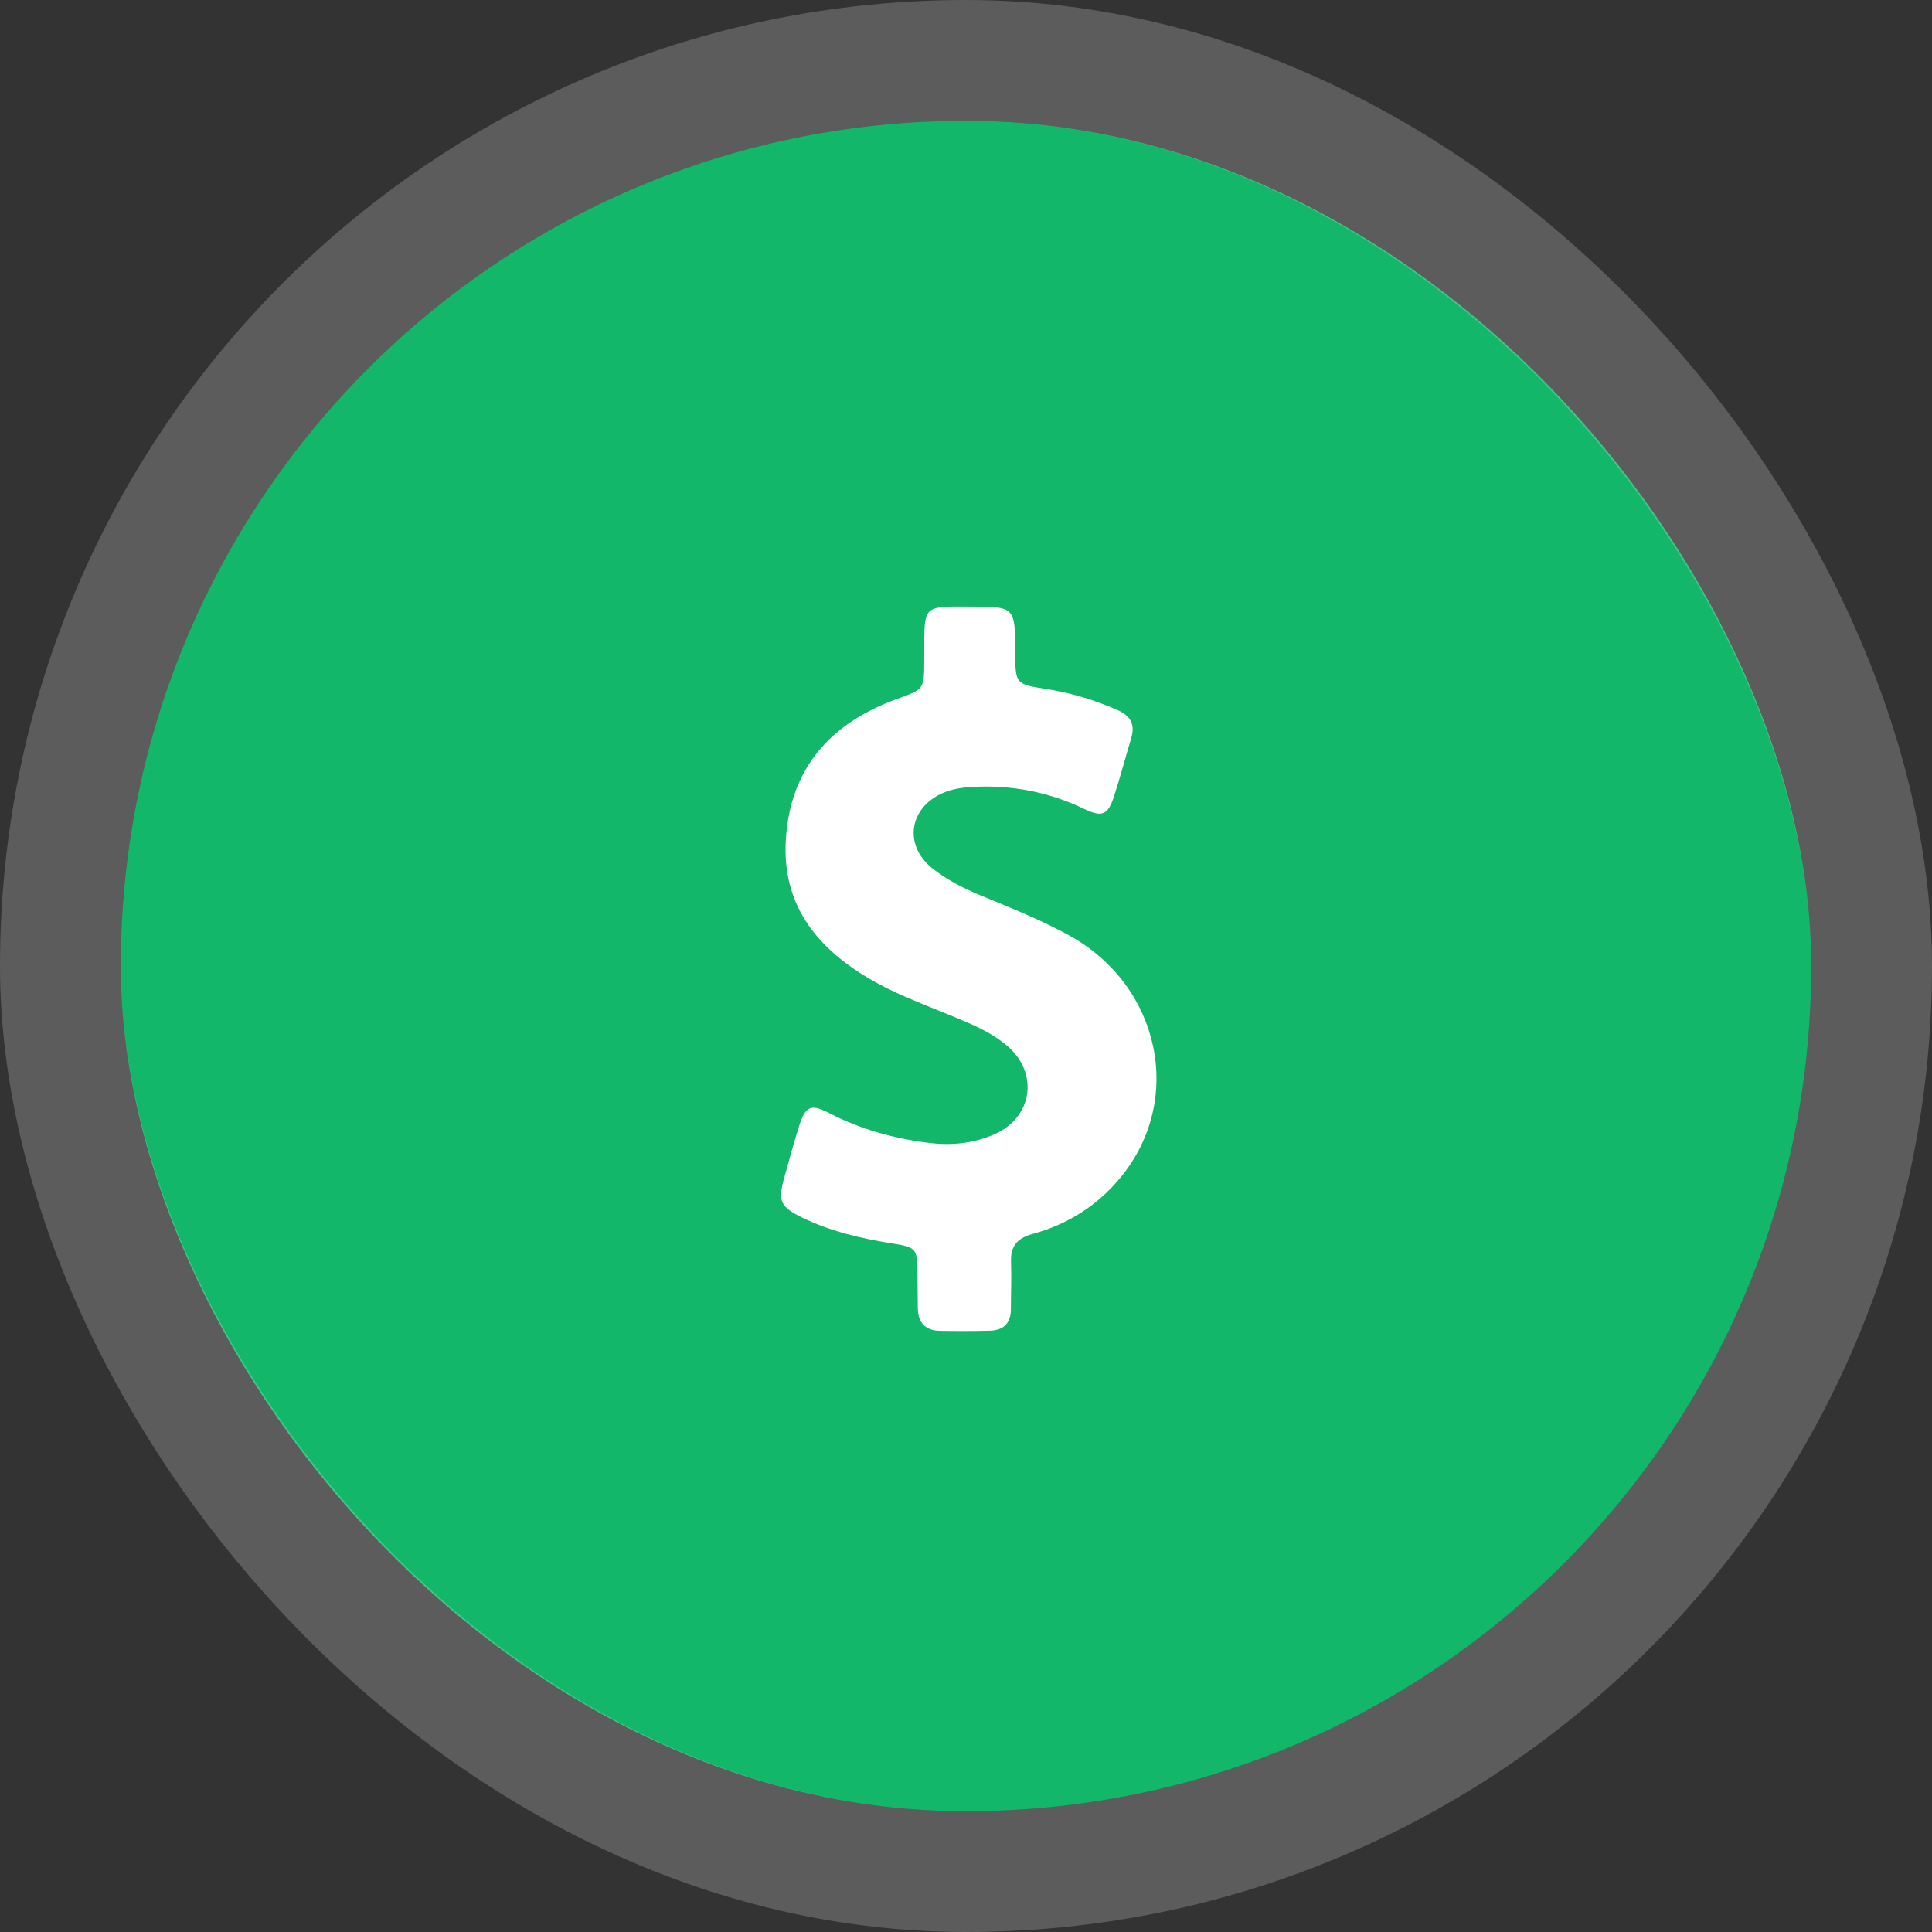<svg width="64" height="64" viewBox="0 0 64 64" fill="none" xmlns="http://www.w3.org/2000/svg">
<rect x="0" y="0" width="64" height="64" fill="#333333" stroke="none"/>
<rect x="4" y="4" width="56" height="56" rx="28" fill="#12B76A"/>
<rect x="2" y="2" width="60" height="60" rx="30" stroke="white" stroke-opacity="0.2" stroke-width="4"/>
<g clip-path="url(#clip0_449_4446)">
<path d="M35.43 30.994C34.488 30.474 33.487 30.077 32.495 29.666C31.92 29.428 31.37 29.15 30.884 28.764C29.928 28 30.111 26.761 31.231 26.27C31.549 26.131 31.881 26.087 32.218 26.067C33.516 25.998 34.751 26.236 35.925 26.801C36.51 27.083 36.703 26.994 36.902 26.384C37.11 25.74 37.283 25.086 37.477 24.436C37.606 24 37.447 23.713 37.036 23.529C36.282 23.197 35.509 22.959 34.696 22.83C33.635 22.667 33.635 22.662 33.63 21.596C33.625 20.094 33.625 20.094 32.118 20.094C31.9 20.094 31.682 20.089 31.464 20.094C30.76 20.114 30.641 20.238 30.622 20.947C30.612 21.264 30.622 21.581 30.617 21.903C30.612 22.845 30.607 22.83 29.704 23.157C27.523 23.951 26.175 25.438 26.032 27.817C25.903 29.924 27.003 31.346 28.733 32.382C29.799 33.022 30.978 33.398 32.109 33.899C32.55 34.092 32.971 34.315 33.338 34.623C34.423 35.52 34.225 37.012 32.936 37.577C32.247 37.879 31.519 37.953 30.77 37.859C29.615 37.716 28.51 37.413 27.469 36.873C26.859 36.556 26.681 36.64 26.473 37.299C26.294 37.869 26.136 38.444 25.977 39.019C25.764 39.792 25.843 39.976 26.582 40.338C27.523 40.794 28.53 41.027 29.556 41.19C30.359 41.319 30.384 41.354 30.393 42.187C30.398 42.563 30.398 42.945 30.403 43.322C30.408 43.798 30.636 44.075 31.127 44.085C31.682 44.095 32.242 44.095 32.798 44.08C33.254 44.07 33.487 43.822 33.487 43.361C33.487 42.846 33.511 42.325 33.492 41.81C33.467 41.285 33.695 41.017 34.2 40.878C35.365 40.561 36.357 39.936 37.12 39.004C39.241 36.427 38.433 32.655 35.43 30.994Z" fill="white"/>
</g>
<defs>
<clipPath id="clip0_449_4446">
<rect width="24" height="24" fill="white" transform="translate(20.092 20.092)"/>
</clipPath>
</defs>
</svg>
